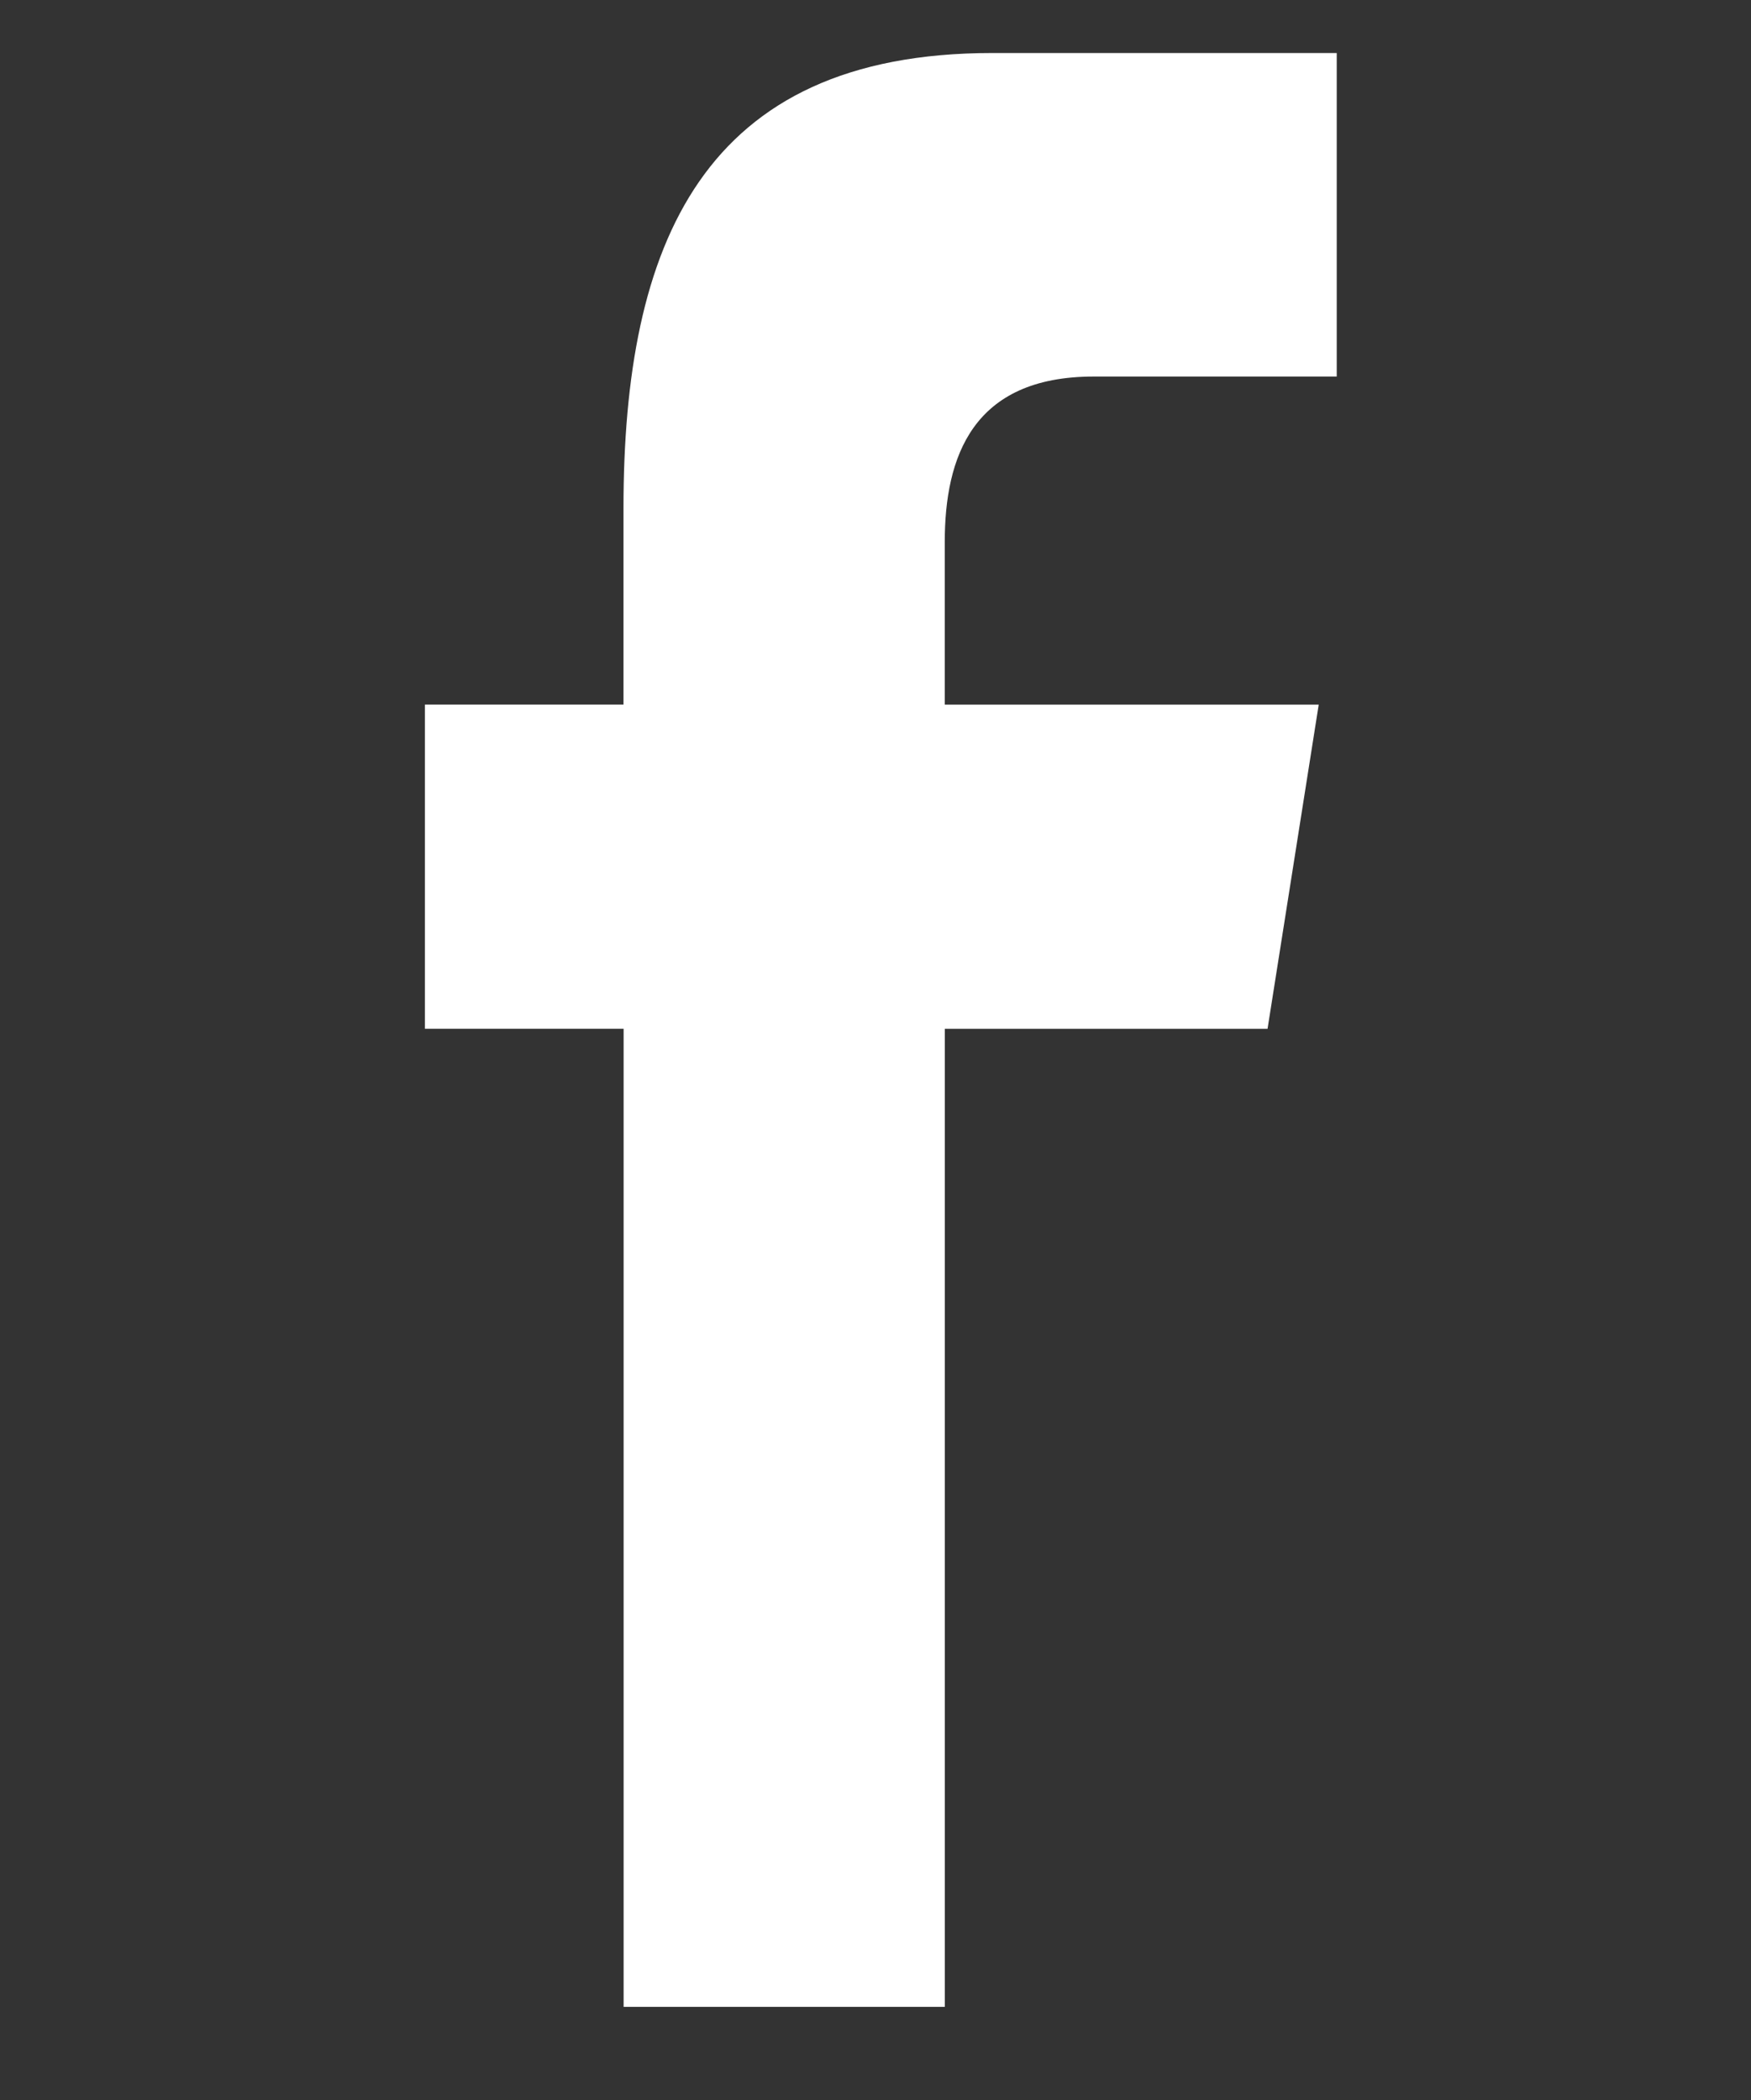 <?xml version="1.0" encoding="iso-8859-1"?>
<!-- Generator: Adobe Illustrator 16.0.0, SVG Export Plug-In . SVG Version: 6.00 Build 0)  -->
<!DOCTYPE svg PUBLIC "-//W3C//DTD SVG 1.1//EN" "http://www.w3.org/Graphics/SVG/1.1/DTD/svg11.dtd">
<svg version="1.1" id="&#x5716;&#x5C64;_1" xmlns="http://www.w3.org/2000/svg" xmlns:xlink="http://www.w3.org/1999/xlink" x="0px"
	 y="0px" width="25.458px" height="30.542px" viewBox="0 0 25.458 30.542" style="enable-background:new 0 0 25.458 30.542;"
	 xml:space="preserve">
<rect x="0" y="0" width="25.458" height="30.542" fill="#333333" stroke="none"/>
<path style="fill-rule:evenodd;clip-rule:evenodd;fill:#FFFFFF;" d="M13.737,29.186V14.962h4.692l0.744-4.715h-5.437V7.883
	c0-1.235,0.402-2.407,2.165-2.407h3.534V0.771h-5.01c-4.213,0-5.36,2.779-5.36,6.62v2.855H6.178v4.715h2.889v14.224H13.737z
	 M13.737,29.186"/>
</svg>
